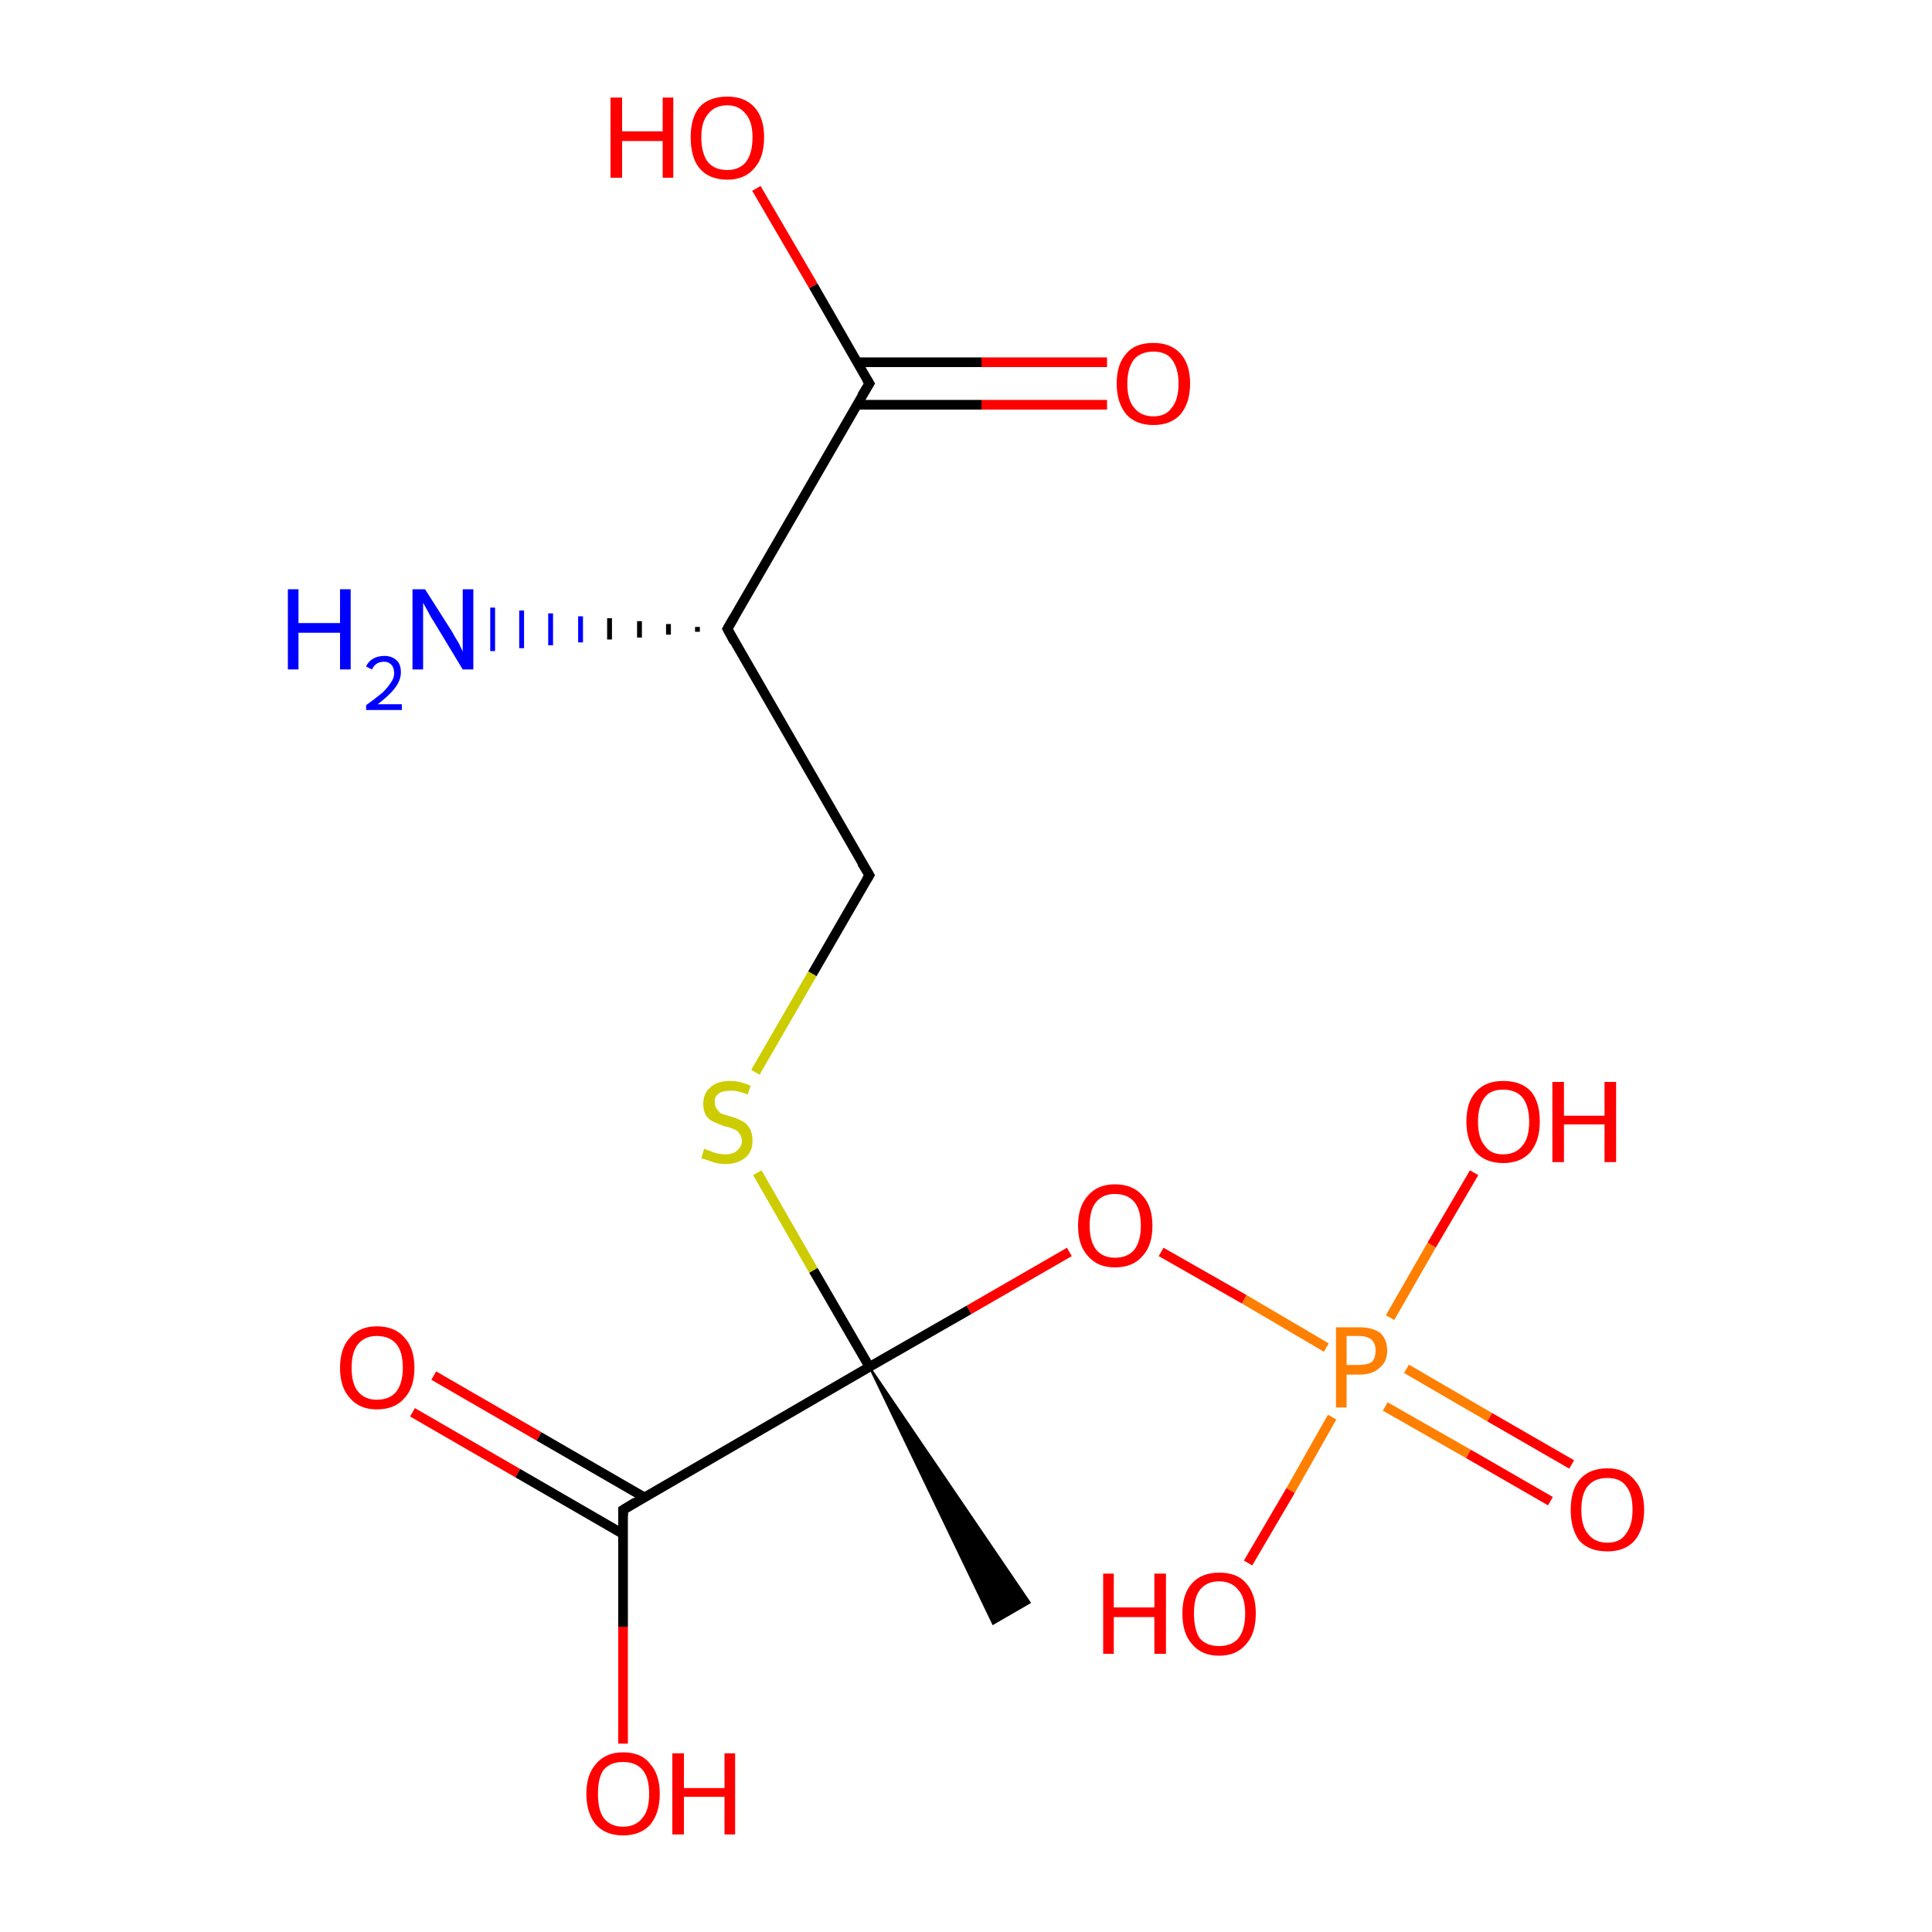 <?xml version='1.0' encoding='iso-8859-1'?>
<svg version='1.1' baseProfile='full'
              xmlns='http://www.w3.org/2000/svg'
                      xmlns:rdkit='http://www.rdkit.org/xml'
                      xmlns:xlink='http://www.w3.org/1999/xlink'
                  xml:space='preserve'
width='200px' height='200px' viewBox='0 0 200 200'>
<!-- END OF HEADER -->
<rect style='opacity:1.0;fill:#FFFFFF;stroke:none' width='200.0' height='200.0' x='0.0' y='0.0'> </rect>
<path class='bond-0 atom-16 atom-0' d='M 78.3,19.5 L 84.2,29.6' style='fill:none;fill-rule:evenodd;stroke:#FF0000;stroke-width:1.0px;stroke-linecap:butt;stroke-linejoin:miter;stroke-opacity:1' />
<path class='bond-0 atom-16 atom-0' d='M 84.2,29.6 L 90.0,39.7' style='fill:none;fill-rule:evenodd;stroke:#000000;stroke-width:1.0px;stroke-linecap:butt;stroke-linejoin:miter;stroke-opacity:1' />
<path class='bond-1 atom-7 atom-0' d='M 75.3,65.1 L 90.0,39.7' style='fill:none;fill-rule:evenodd;stroke:#000000;stroke-width:1.0px;stroke-linecap:butt;stroke-linejoin:miter;stroke-opacity:1' />
<path class='bond-2 atom-0 atom-2' d='M 88.7,41.9 L 101.6,41.9' style='fill:none;fill-rule:evenodd;stroke:#000000;stroke-width:1.0px;stroke-linecap:butt;stroke-linejoin:miter;stroke-opacity:1' />
<path class='bond-2 atom-0 atom-2' d='M 101.6,41.9 L 114.6,41.9' style='fill:none;fill-rule:evenodd;stroke:#FF0000;stroke-width:1.0px;stroke-linecap:butt;stroke-linejoin:miter;stroke-opacity:1' />
<path class='bond-2 atom-0 atom-2' d='M 88.7,37.5 L 101.6,37.5' style='fill:none;fill-rule:evenodd;stroke:#000000;stroke-width:1.0px;stroke-linecap:butt;stroke-linejoin:miter;stroke-opacity:1' />
<path class='bond-2 atom-0 atom-2' d='M 101.6,37.5 L 114.6,37.5' style='fill:none;fill-rule:evenodd;stroke:#FF0000;stroke-width:1.0px;stroke-linecap:butt;stroke-linejoin:miter;stroke-opacity:1' />
<path class='bond-3 atom-7 atom-1' d='M 72.2,65.4 L 72.2,64.9' style='fill:none;fill-rule:evenodd;stroke:#000000;stroke-width:0.5px;stroke-linecap:butt;stroke-linejoin:miter;stroke-opacity:1' />
<path class='bond-3 atom-7 atom-1' d='M 69.2,65.7 L 69.2,64.6' style='fill:none;fill-rule:evenodd;stroke:#000000;stroke-width:0.5px;stroke-linecap:butt;stroke-linejoin:miter;stroke-opacity:1' />
<path class='bond-3 atom-7 atom-1' d='M 66.2,66.0 L 66.2,64.3' style='fill:none;fill-rule:evenodd;stroke:#000000;stroke-width:0.5px;stroke-linecap:butt;stroke-linejoin:miter;stroke-opacity:1' />
<path class='bond-3 atom-7 atom-1' d='M 63.1,66.2 L 63.1,64.0' style='fill:none;fill-rule:evenodd;stroke:#000000;stroke-width:0.5px;stroke-linecap:butt;stroke-linejoin:miter;stroke-opacity:1' />
<path class='bond-3 atom-7 atom-1' d='M 60.1,66.5 L 60.1,63.8' style='fill:none;fill-rule:evenodd;stroke:#0000FF;stroke-width:0.5px;stroke-linecap:butt;stroke-linejoin:miter;stroke-opacity:1' />
<path class='bond-3 atom-7 atom-1' d='M 57.0,66.8 L 57.0,63.5' style='fill:none;fill-rule:evenodd;stroke:#0000FF;stroke-width:0.5px;stroke-linecap:butt;stroke-linejoin:miter;stroke-opacity:1' />
<path class='bond-3 atom-7 atom-1' d='M 54.0,67.1 L 54.0,63.2' style='fill:none;fill-rule:evenodd;stroke:#0000FF;stroke-width:0.5px;stroke-linecap:butt;stroke-linejoin:miter;stroke-opacity:1' />
<path class='bond-3 atom-7 atom-1' d='M 51.0,67.4 L 51.0,62.9' style='fill:none;fill-rule:evenodd;stroke:#0000FF;stroke-width:0.5px;stroke-linecap:butt;stroke-linejoin:miter;stroke-opacity:1' />
<path class='bond-4 atom-14 atom-3' d='M 160.5,155.4 L 152.0,150.5' style='fill:none;fill-rule:evenodd;stroke:#FF0000;stroke-width:1.0px;stroke-linecap:butt;stroke-linejoin:miter;stroke-opacity:1' />
<path class='bond-4 atom-14 atom-3' d='M 152.0,150.5 L 143.4,145.6' style='fill:none;fill-rule:evenodd;stroke:#FF7F00;stroke-width:1.0px;stroke-linecap:butt;stroke-linejoin:miter;stroke-opacity:1' />
<path class='bond-4 atom-14 atom-3' d='M 162.7,151.6 L 154.2,146.7' style='fill:none;fill-rule:evenodd;stroke:#FF0000;stroke-width:1.0px;stroke-linecap:butt;stroke-linejoin:miter;stroke-opacity:1' />
<path class='bond-4 atom-14 atom-3' d='M 154.2,146.7 L 145.6,141.7' style='fill:none;fill-rule:evenodd;stroke:#FF7F00;stroke-width:1.0px;stroke-linecap:butt;stroke-linejoin:miter;stroke-opacity:1' />
<path class='bond-5 atom-13 atom-3' d='M 152.6,121.4 L 148.2,128.9' style='fill:none;fill-rule:evenodd;stroke:#FF0000;stroke-width:1.0px;stroke-linecap:butt;stroke-linejoin:miter;stroke-opacity:1' />
<path class='bond-5 atom-13 atom-3' d='M 148.2,128.9 L 143.9,136.4' style='fill:none;fill-rule:evenodd;stroke:#FF7F00;stroke-width:1.0px;stroke-linecap:butt;stroke-linejoin:miter;stroke-opacity:1' />
<path class='bond-6 atom-3 atom-12' d='M 137.9,146.7 L 133.6,154.3' style='fill:none;fill-rule:evenodd;stroke:#FF7F00;stroke-width:1.0px;stroke-linecap:butt;stroke-linejoin:miter;stroke-opacity:1' />
<path class='bond-6 atom-3 atom-12' d='M 133.6,154.3 L 129.2,161.8' style='fill:none;fill-rule:evenodd;stroke:#FF0000;stroke-width:1.0px;stroke-linecap:butt;stroke-linejoin:miter;stroke-opacity:1' />
<path class='bond-7 atom-3 atom-15' d='M 137.3,139.5 L 128.8,134.5' style='fill:none;fill-rule:evenodd;stroke:#FF7F00;stroke-width:1.0px;stroke-linecap:butt;stroke-linejoin:miter;stroke-opacity:1' />
<path class='bond-7 atom-3 atom-15' d='M 128.8,134.5 L 120.2,129.6' style='fill:none;fill-rule:evenodd;stroke:#FF0000;stroke-width:1.0px;stroke-linecap:butt;stroke-linejoin:miter;stroke-opacity:1' />
<path class='bond-8 atom-10 atom-4' d='M 64.5,156.3 L 90.0,141.5' style='fill:none;fill-rule:evenodd;stroke:#000000;stroke-width:1.0px;stroke-linecap:butt;stroke-linejoin:miter;stroke-opacity:1' />
<path class='bond-9 atom-15 atom-4' d='M 110.7,129.6 L 100.3,135.6' style='fill:none;fill-rule:evenodd;stroke:#FF0000;stroke-width:1.0px;stroke-linecap:butt;stroke-linejoin:miter;stroke-opacity:1' />
<path class='bond-9 atom-15 atom-4' d='M 100.3,135.6 L 90.0,141.5' style='fill:none;fill-rule:evenodd;stroke:#000000;stroke-width:1.0px;stroke-linecap:butt;stroke-linejoin:miter;stroke-opacity:1' />
<path class='bond-10 atom-4 atom-5' d='M 90.0,141.5 L 106.6,165.9 L 102.8,168.1 Z' style='fill:#000000;fill-rule:evenodd;fill-opacity:1;stroke:#000000;stroke-width:0.2px;stroke-linecap:butt;stroke-linejoin:miter;stroke-miterlimit:10;stroke-opacity:1;' />
<path class='bond-11 atom-4 atom-9' d='M 90.0,141.5 L 84.2,131.5' style='fill:none;fill-rule:evenodd;stroke:#000000;stroke-width:1.0px;stroke-linecap:butt;stroke-linejoin:miter;stroke-opacity:1' />
<path class='bond-11 atom-4 atom-9' d='M 84.2,131.5 L 78.4,121.4' style='fill:none;fill-rule:evenodd;stroke:#CCCC00;stroke-width:1.0px;stroke-linecap:butt;stroke-linejoin:miter;stroke-opacity:1' />
<path class='bond-12 atom-6 atom-10' d='M 44.9,142.4 L 55.8,148.7' style='fill:none;fill-rule:evenodd;stroke:#FF0000;stroke-width:1.0px;stroke-linecap:butt;stroke-linejoin:miter;stroke-opacity:1' />
<path class='bond-12 atom-6 atom-10' d='M 55.8,148.7 L 66.7,155.0' style='fill:none;fill-rule:evenodd;stroke:#000000;stroke-width:1.0px;stroke-linecap:butt;stroke-linejoin:miter;stroke-opacity:1' />
<path class='bond-12 atom-6 atom-10' d='M 42.7,146.2 L 53.6,152.5' style='fill:none;fill-rule:evenodd;stroke:#FF0000;stroke-width:1.0px;stroke-linecap:butt;stroke-linejoin:miter;stroke-opacity:1' />
<path class='bond-12 atom-6 atom-10' d='M 53.6,152.5 L 64.5,158.8' style='fill:none;fill-rule:evenodd;stroke:#000000;stroke-width:1.0px;stroke-linecap:butt;stroke-linejoin:miter;stroke-opacity:1' />
<path class='bond-13 atom-7 atom-8' d='M 75.3,65.1 L 90.0,90.6' style='fill:none;fill-rule:evenodd;stroke:#000000;stroke-width:1.0px;stroke-linecap:butt;stroke-linejoin:miter;stroke-opacity:1' />
<path class='bond-14 atom-9 atom-8' d='M 78.2,111.0 L 84.1,100.8' style='fill:none;fill-rule:evenodd;stroke:#CCCC00;stroke-width:1.0px;stroke-linecap:butt;stroke-linejoin:miter;stroke-opacity:1' />
<path class='bond-14 atom-9 atom-8' d='M 84.1,100.8 L 90.0,90.6' style='fill:none;fill-rule:evenodd;stroke:#000000;stroke-width:1.0px;stroke-linecap:butt;stroke-linejoin:miter;stroke-opacity:1' />
<path class='bond-15 atom-11 atom-10' d='M 64.5,180.5 L 64.5,168.4' style='fill:none;fill-rule:evenodd;stroke:#FF0000;stroke-width:1.0px;stroke-linecap:butt;stroke-linejoin:miter;stroke-opacity:1' />
<path class='bond-15 atom-11 atom-10' d='M 64.5,168.4 L 64.5,156.3' style='fill:none;fill-rule:evenodd;stroke:#000000;stroke-width:1.0px;stroke-linecap:butt;stroke-linejoin:miter;stroke-opacity:1' />
<path d='M 89.7,39.2 L 90.0,39.7 L 89.2,41.0' style='fill:none;stroke:#000000;stroke-width:1.0px;stroke-linecap:butt;stroke-linejoin:miter;stroke-miterlimit:10;stroke-opacity:1;' />
<path d='M 76.0,63.9 L 75.3,65.1 L 76.0,66.4' style='fill:none;stroke:#000000;stroke-width:1.0px;stroke-linecap:butt;stroke-linejoin:miter;stroke-miterlimit:10;stroke-opacity:1;' />
<path d='M 89.2,89.3 L 90.0,90.6 L 89.7,91.1' style='fill:none;stroke:#000000;stroke-width:1.0px;stroke-linecap:butt;stroke-linejoin:miter;stroke-miterlimit:10;stroke-opacity:1;' />
<path d='M 65.8,155.5 L 64.5,156.3 L 64.5,156.9' style='fill:none;stroke:#000000;stroke-width:1.0px;stroke-linecap:butt;stroke-linejoin:miter;stroke-miterlimit:10;stroke-opacity:1;' />
<path class='atom-1' d='M 29.8 61.0
L 30.9 61.0
L 30.9 64.5
L 35.2 64.5
L 35.2 61.0
L 36.3 61.0
L 36.3 69.3
L 35.2 69.3
L 35.2 65.5
L 30.9 65.5
L 30.9 69.3
L 29.8 69.3
L 29.8 61.0
' fill='#0000FF'/>
<path class='atom-1' d='M 37.9 69.0
Q 38.1 68.5, 38.6 68.2
Q 39.1 67.9, 39.8 67.9
Q 40.6 67.9, 41.1 68.4
Q 41.5 68.8, 41.5 69.6
Q 41.5 70.4, 40.9 71.2
Q 40.3 72.0, 39.1 72.9
L 41.6 72.9
L 41.6 73.5
L 37.9 73.5
L 37.9 73.0
Q 39.0 72.2, 39.6 71.7
Q 40.2 71.1, 40.5 70.6
Q 40.8 70.2, 40.8 69.7
Q 40.8 69.1, 40.5 68.8
Q 40.2 68.5, 39.8 68.5
Q 39.3 68.5, 39.0 68.7
Q 38.7 68.9, 38.5 69.3
L 37.9 69.0
' fill='#0000FF'/>
<path class='atom-1' d='M 44.0 61.0
L 46.8 65.4
Q 47.0 65.8, 47.5 66.6
Q 47.9 67.4, 47.9 67.5
L 47.9 61.0
L 49.0 61.0
L 49.0 69.3
L 47.9 69.3
L 45.0 64.5
Q 44.6 63.9, 44.3 63.3
Q 43.9 62.6, 43.8 62.4
L 43.8 69.3
L 42.7 69.3
L 42.7 61.0
L 44.0 61.0
' fill='#0000FF'/>
<path class='atom-2' d='M 115.6 39.7
Q 115.6 37.7, 116.6 36.6
Q 117.5 35.5, 119.4 35.5
Q 121.2 35.5, 122.2 36.6
Q 123.2 37.7, 123.2 39.7
Q 123.2 41.7, 122.2 42.9
Q 121.2 44.0, 119.4 44.0
Q 117.6 44.0, 116.6 42.9
Q 115.6 41.7, 115.6 39.7
M 119.4 43.1
Q 120.7 43.1, 121.3 42.2
Q 122.0 41.4, 122.0 39.7
Q 122.0 38.1, 121.3 37.2
Q 120.7 36.4, 119.4 36.4
Q 118.1 36.4, 117.4 37.2
Q 116.7 38.1, 116.7 39.7
Q 116.7 41.4, 117.4 42.2
Q 118.1 43.1, 119.4 43.1
' fill='#FF0000'/>
<path class='atom-3' d='M 140.7 137.4
Q 142.1 137.4, 142.9 138.0
Q 143.6 138.7, 143.6 139.8
Q 143.6 141.0, 142.8 141.6
Q 142.1 142.3, 140.7 142.3
L 139.4 142.3
L 139.4 145.7
L 138.3 145.7
L 138.3 137.4
L 140.7 137.4
M 140.7 141.3
Q 141.5 141.3, 142.0 141.0
Q 142.4 140.6, 142.4 139.8
Q 142.4 139.1, 142.0 138.7
Q 141.5 138.3, 140.7 138.3
L 139.4 138.3
L 139.4 141.3
L 140.7 141.3
' fill='#FF7F00'/>
<path class='atom-6' d='M 35.2 141.6
Q 35.2 139.6, 36.2 138.5
Q 37.2 137.3, 39.0 137.3
Q 40.9 137.3, 41.9 138.5
Q 42.9 139.6, 42.9 141.6
Q 42.9 143.6, 41.9 144.7
Q 40.9 145.9, 39.0 145.9
Q 37.2 145.9, 36.2 144.7
Q 35.2 143.6, 35.2 141.6
M 39.0 144.9
Q 40.3 144.9, 41.0 144.1
Q 41.7 143.2, 41.7 141.6
Q 41.7 139.9, 41.0 139.1
Q 40.3 138.3, 39.0 138.3
Q 37.8 138.3, 37.1 139.1
Q 36.4 139.9, 36.4 141.6
Q 36.4 143.3, 37.1 144.1
Q 37.8 144.9, 39.0 144.9
' fill='#FF0000'/>
<path class='atom-9' d='M 72.9 118.9
Q 73.0 119.0, 73.4 119.1
Q 73.8 119.3, 74.2 119.4
Q 74.7 119.5, 75.1 119.5
Q 75.9 119.5, 76.3 119.1
Q 76.8 118.7, 76.8 118.1
Q 76.8 117.6, 76.5 117.3
Q 76.3 117.0, 76.0 116.9
Q 75.6 116.7, 75.0 116.6
Q 74.3 116.3, 73.8 116.1
Q 73.4 115.9, 73.1 115.5
Q 72.8 115.0, 72.8 114.3
Q 72.8 113.2, 73.5 112.6
Q 74.2 111.9, 75.6 111.9
Q 76.6 111.9, 77.7 112.4
L 77.4 113.3
Q 76.4 112.9, 75.7 112.9
Q 74.8 112.9, 74.4 113.2
Q 73.9 113.6, 74.0 114.1
Q 74.0 114.6, 74.2 114.8
Q 74.4 115.1, 74.7 115.3
Q 75.1 115.4, 75.7 115.6
Q 76.4 115.8, 76.9 116.1
Q 77.3 116.3, 77.6 116.8
Q 77.9 117.3, 77.9 118.1
Q 77.9 119.2, 77.2 119.8
Q 76.4 120.5, 75.1 120.5
Q 74.4 120.5, 73.8 120.3
Q 73.3 120.1, 72.6 119.9
L 72.9 118.9
' fill='#CCCC00'/>
<path class='atom-11' d='M 60.7 185.7
Q 60.7 183.7, 61.7 182.6
Q 62.7 181.4, 64.5 181.4
Q 66.4 181.4, 67.3 182.6
Q 68.3 183.7, 68.3 185.7
Q 68.3 187.7, 67.3 188.9
Q 66.3 190.0, 64.5 190.0
Q 62.7 190.0, 61.7 188.9
Q 60.7 187.7, 60.7 185.7
M 64.5 189.1
Q 65.8 189.1, 66.5 188.2
Q 67.2 187.4, 67.2 185.7
Q 67.2 184.0, 66.5 183.2
Q 65.8 182.4, 64.5 182.4
Q 63.2 182.4, 62.5 183.2
Q 61.9 184.0, 61.9 185.7
Q 61.9 187.4, 62.5 188.2
Q 63.2 189.1, 64.5 189.1
' fill='#FF0000'/>
<path class='atom-11' d='M 69.6 181.5
L 70.8 181.5
L 70.8 185.1
L 75.0 185.1
L 75.0 181.5
L 76.1 181.5
L 76.1 189.9
L 75.0 189.9
L 75.0 186.0
L 70.8 186.0
L 70.8 189.9
L 69.6 189.9
L 69.6 181.5
' fill='#FF0000'/>
<path class='atom-12' d='M 114.2 162.9
L 115.3 162.9
L 115.3 166.4
L 119.5 166.4
L 119.5 162.9
L 120.7 162.9
L 120.7 171.2
L 119.5 171.2
L 119.5 167.4
L 115.3 167.4
L 115.3 171.2
L 114.2 171.2
L 114.2 162.9
' fill='#FF0000'/>
<path class='atom-12' d='M 122.4 167.0
Q 122.4 165.0, 123.4 163.9
Q 124.4 162.8, 126.2 162.8
Q 128.1 162.8, 129.0 163.9
Q 130.0 165.0, 130.0 167.0
Q 130.0 169.1, 129.0 170.2
Q 128.0 171.4, 126.2 171.4
Q 124.4 171.4, 123.4 170.2
Q 122.4 169.1, 122.4 167.0
M 126.2 170.4
Q 127.5 170.4, 128.2 169.6
Q 128.9 168.7, 128.9 167.0
Q 128.9 165.4, 128.2 164.6
Q 127.5 163.7, 126.2 163.7
Q 124.9 163.7, 124.2 164.6
Q 123.6 165.4, 123.6 167.0
Q 123.6 168.7, 124.2 169.6
Q 124.9 170.4, 126.2 170.4
' fill='#FF0000'/>
<path class='atom-13' d='M 151.8 116.1
Q 151.8 114.1, 152.8 113.0
Q 153.8 111.9, 155.6 111.9
Q 157.5 111.9, 158.5 113.0
Q 159.4 114.1, 159.4 116.1
Q 159.4 118.1, 158.4 119.3
Q 157.4 120.4, 155.6 120.4
Q 153.8 120.4, 152.8 119.3
Q 151.8 118.1, 151.8 116.1
M 155.6 119.5
Q 156.9 119.5, 157.6 118.6
Q 158.3 117.8, 158.3 116.1
Q 158.3 114.5, 157.6 113.6
Q 156.9 112.8, 155.6 112.8
Q 154.3 112.8, 153.7 113.6
Q 153.0 114.5, 153.0 116.1
Q 153.0 117.8, 153.7 118.6
Q 154.3 119.5, 155.6 119.5
' fill='#FF0000'/>
<path class='atom-13' d='M 160.7 112.0
L 161.9 112.0
L 161.9 115.5
L 166.1 115.5
L 166.1 112.0
L 167.3 112.0
L 167.3 120.3
L 166.1 120.3
L 166.1 116.4
L 161.9 116.4
L 161.9 120.3
L 160.7 120.3
L 160.7 112.0
' fill='#FF0000'/>
<path class='atom-14' d='M 162.6 156.3
Q 162.6 154.3, 163.5 153.2
Q 164.5 152.0, 166.4 152.0
Q 168.2 152.0, 169.2 153.2
Q 170.2 154.3, 170.2 156.3
Q 170.2 158.3, 169.2 159.5
Q 168.2 160.6, 166.4 160.6
Q 164.5 160.6, 163.5 159.5
Q 162.6 158.3, 162.6 156.3
M 166.4 159.7
Q 167.7 159.7, 168.3 158.8
Q 169.0 157.9, 169.0 156.3
Q 169.0 154.6, 168.3 153.8
Q 167.7 153.0, 166.4 153.0
Q 165.1 153.0, 164.4 153.8
Q 163.7 154.6, 163.7 156.3
Q 163.7 158.0, 164.4 158.8
Q 165.1 159.7, 166.4 159.7
' fill='#FF0000'/>
<path class='atom-15' d='M 111.6 126.9
Q 111.6 124.9, 112.6 123.8
Q 113.6 122.6, 115.4 122.6
Q 117.3 122.6, 118.3 123.8
Q 119.3 124.9, 119.3 126.9
Q 119.3 128.9, 118.3 130.0
Q 117.3 131.2, 115.4 131.2
Q 113.6 131.2, 112.6 130.0
Q 111.6 128.9, 111.6 126.9
M 115.4 130.2
Q 116.7 130.2, 117.4 129.4
Q 118.1 128.5, 118.1 126.9
Q 118.1 125.2, 117.4 124.4
Q 116.7 123.6, 115.4 123.6
Q 114.2 123.6, 113.5 124.4
Q 112.8 125.2, 112.8 126.9
Q 112.8 128.5, 113.5 129.4
Q 114.2 130.2, 115.4 130.2
' fill='#FF0000'/>
<path class='atom-16' d='M 63.2 10.1
L 64.4 10.1
L 64.4 13.6
L 68.6 13.6
L 68.6 10.1
L 69.7 10.1
L 69.7 18.4
L 68.6 18.4
L 68.6 14.6
L 64.4 14.6
L 64.4 18.4
L 63.2 18.4
L 63.2 10.1
' fill='#FF0000'/>
<path class='atom-16' d='M 71.5 14.2
Q 71.5 12.2, 72.4 11.1
Q 73.4 10.0, 75.3 10.0
Q 77.1 10.0, 78.1 11.1
Q 79.1 12.2, 79.1 14.2
Q 79.1 16.3, 78.1 17.4
Q 77.1 18.6, 75.3 18.6
Q 73.4 18.6, 72.4 17.4
Q 71.5 16.3, 71.5 14.2
M 75.3 17.6
Q 76.5 17.6, 77.2 16.8
Q 77.9 15.9, 77.9 14.2
Q 77.9 12.6, 77.2 11.8
Q 76.5 10.9, 75.3 10.9
Q 74.0 10.9, 73.3 11.8
Q 72.6 12.6, 72.6 14.2
Q 72.6 15.9, 73.3 16.8
Q 74.0 17.6, 75.3 17.6
' fill='#FF0000'/>
</svg>
